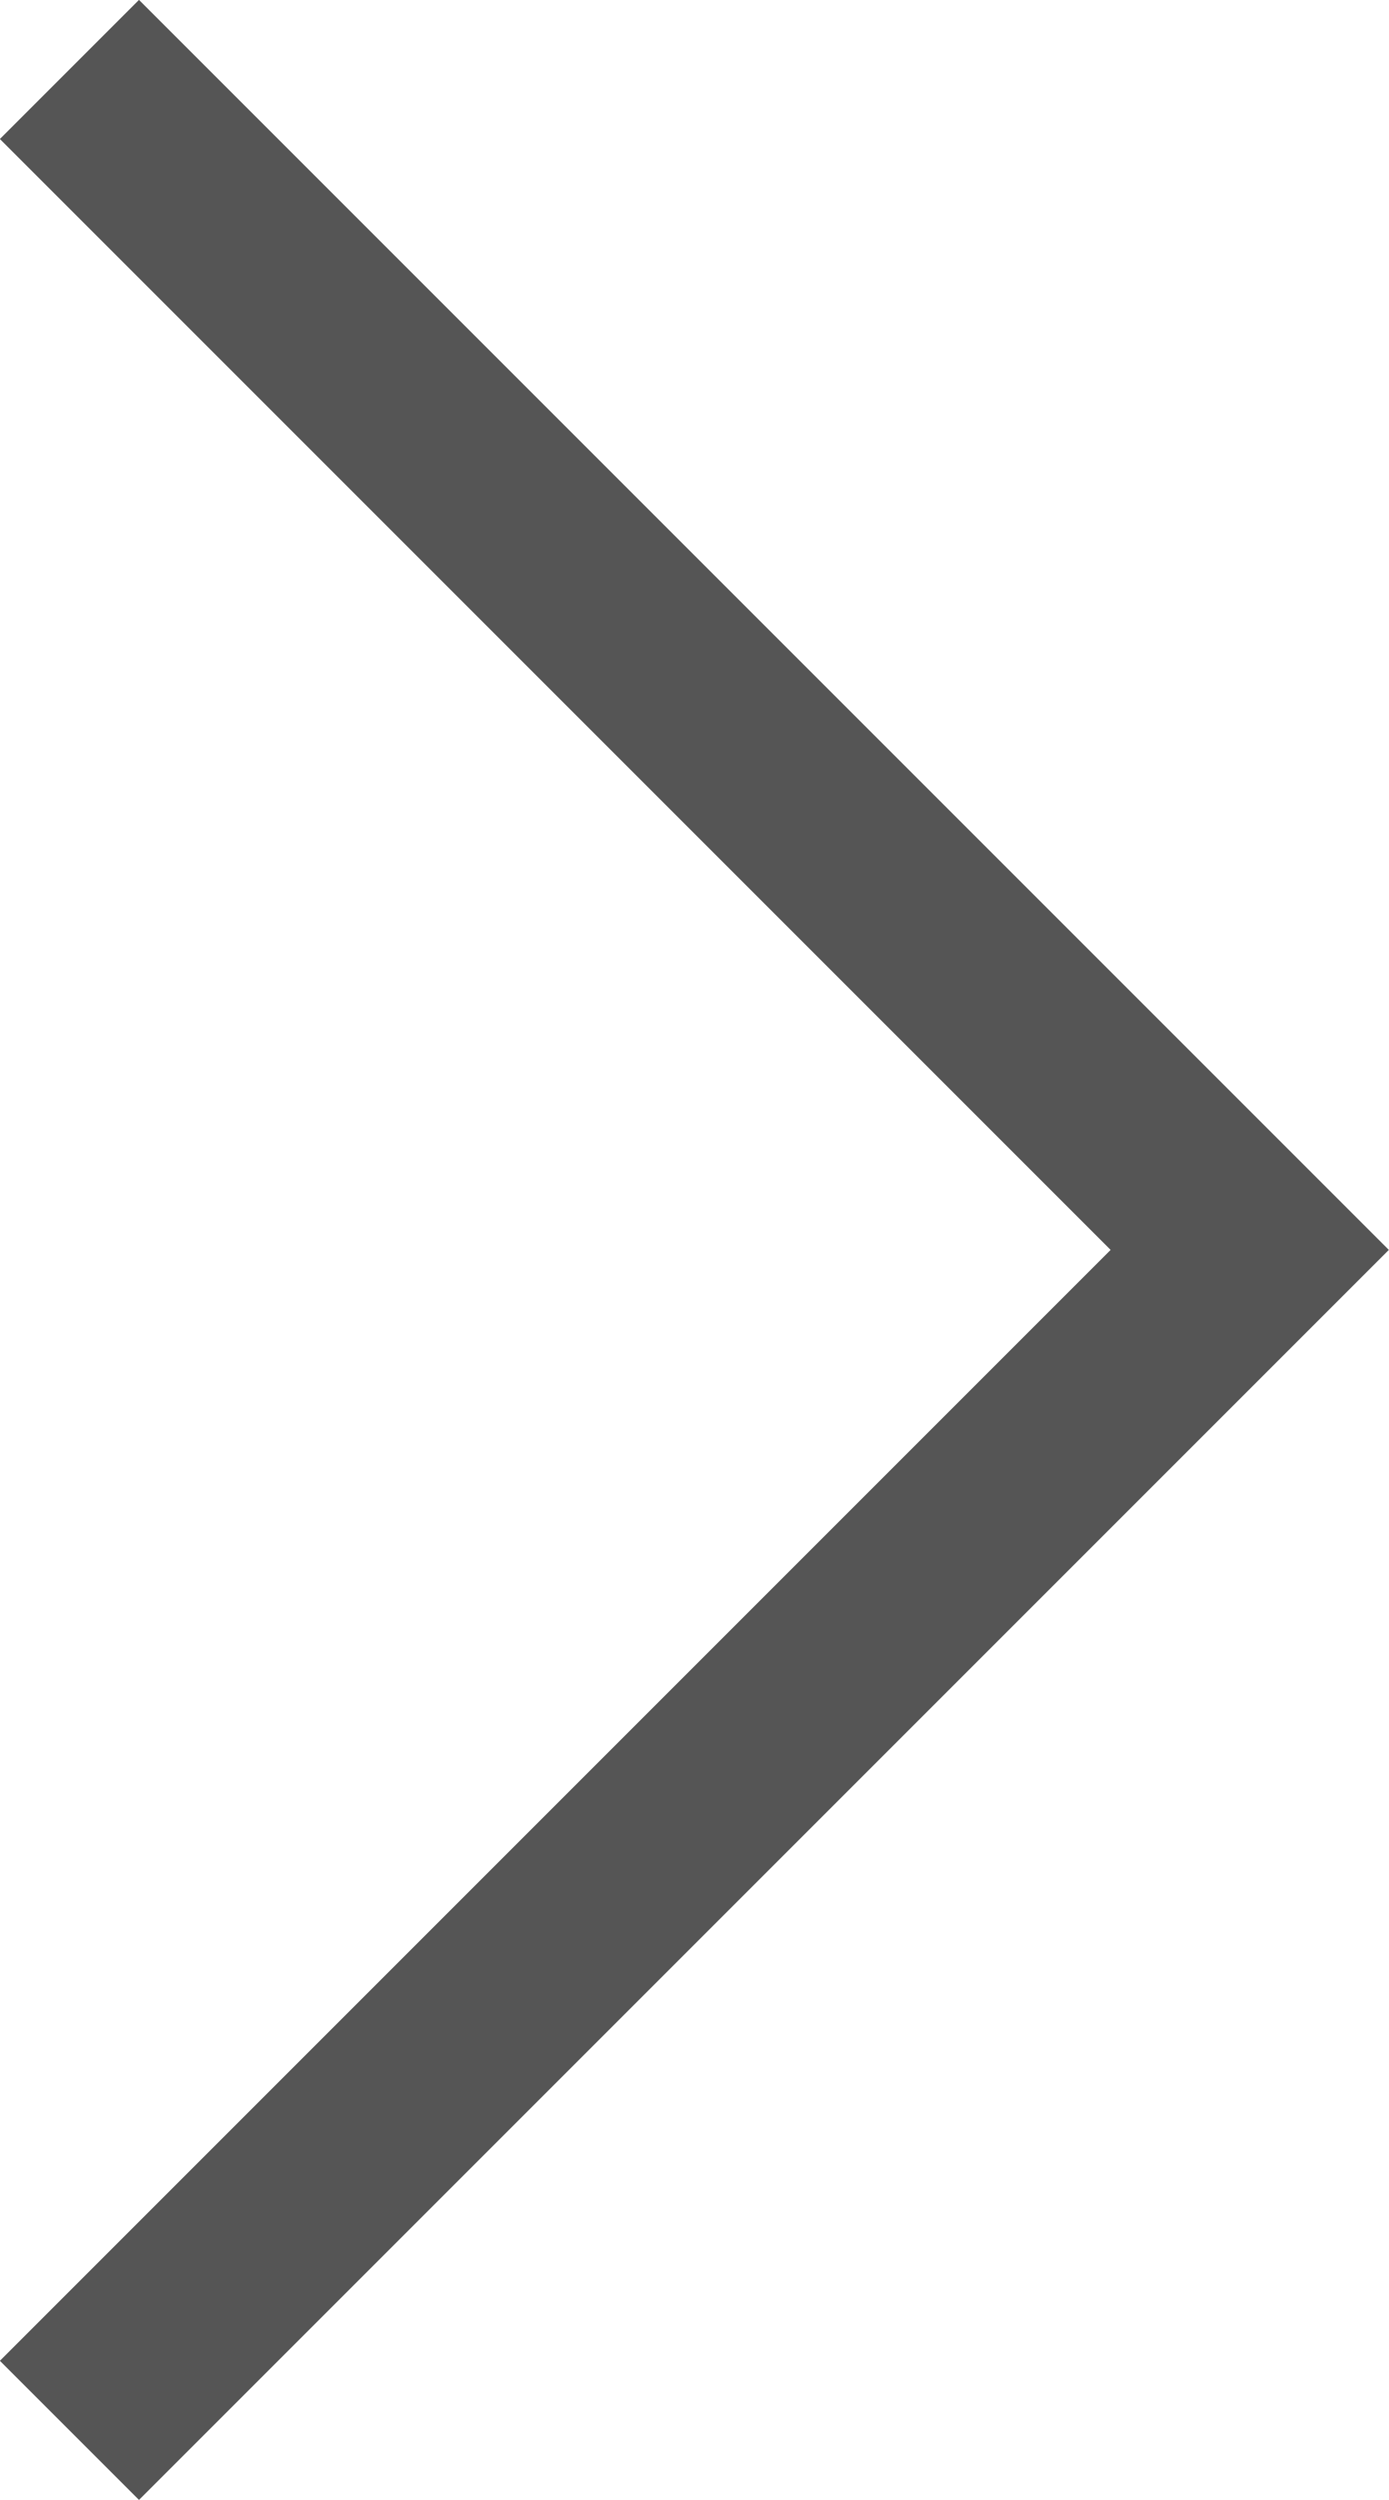 <svg xmlns="http://www.w3.org/2000/svg" width="7.061" height="12.707" viewBox="0 0 7.061 12.707">
  <path id="패스_111" data-name="패스 111" d="M2973.016,2032.5l6,6-6,6" transform="translate(-2972.663 -2032.147)" fill="none" stroke="#555" stroke-width="1"/>
</svg>
